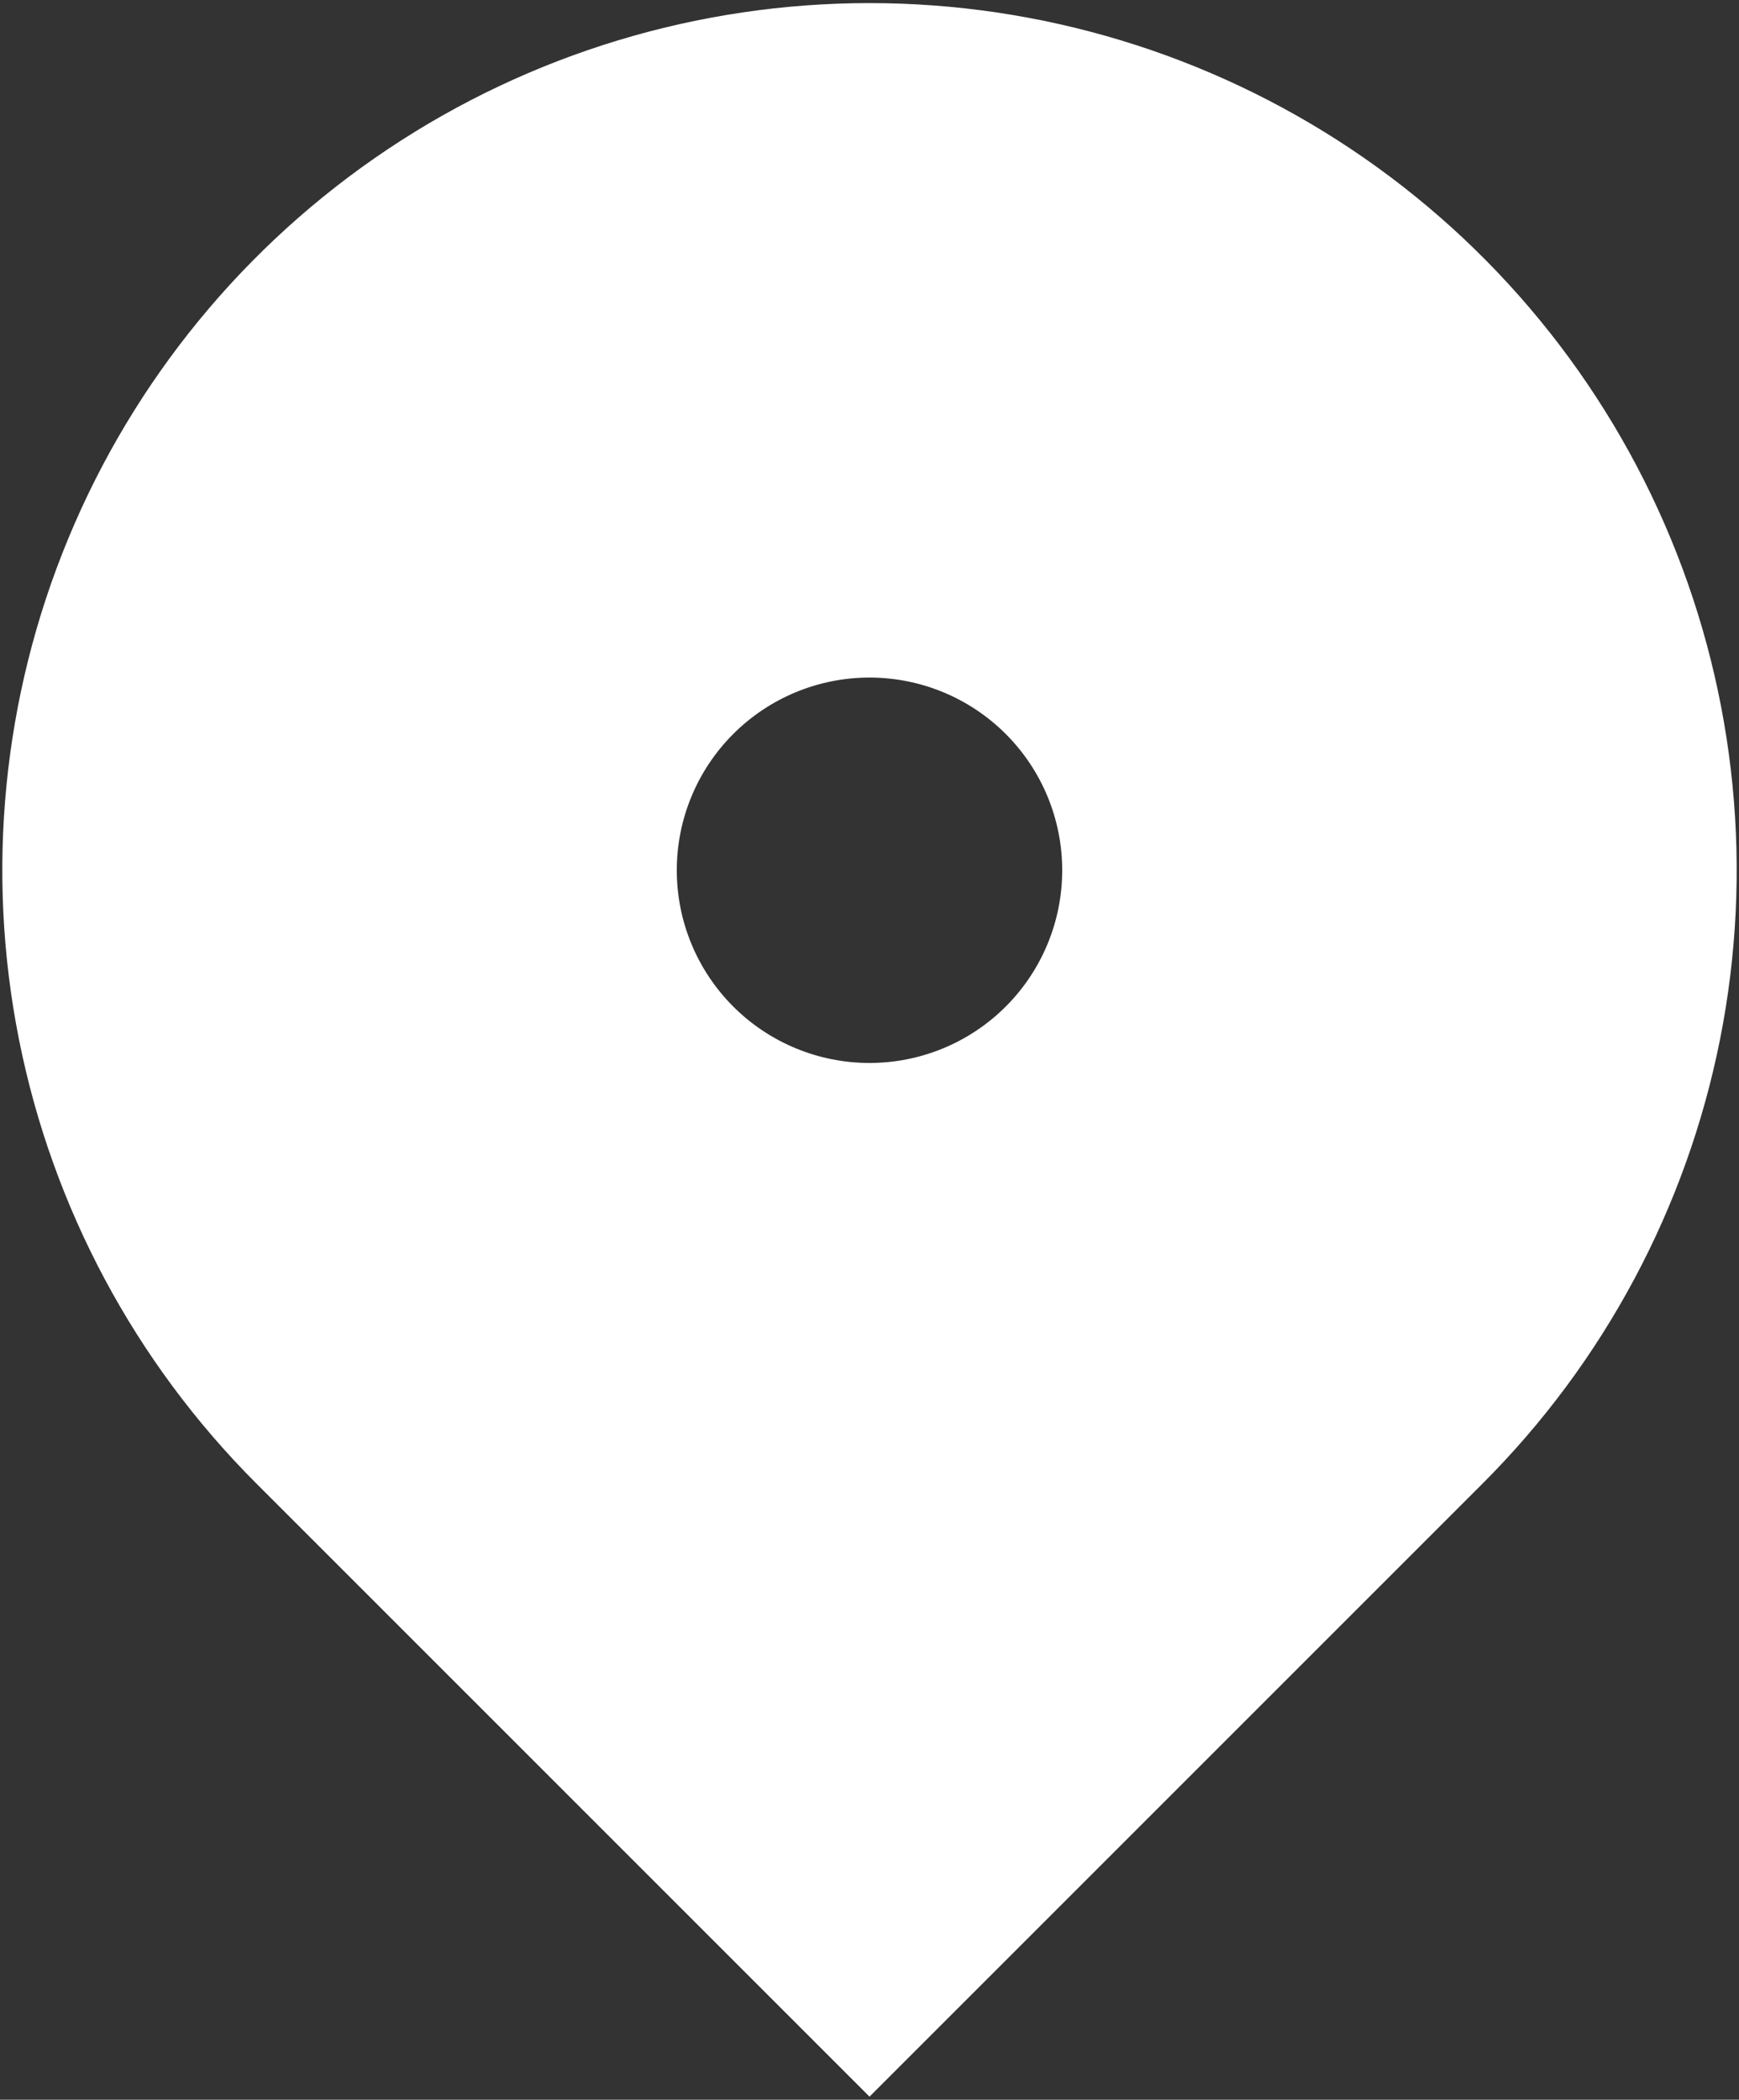 <svg width="376" height="454" viewBox="0 0 376 454" fill="none" xmlns="http://www.w3.org/2000/svg">
<rect x="0" y="0" width="376" height="454" fill="#333333" stroke="none"/>
<path d="M320.583 320.75L188 453.333L55.417 320.75C29.195 294.528 11.337 261.118 4.103 224.747C-3.132 188.376 0.581 150.676 14.773 116.415C28.964 82.154 52.997 52.87 83.831 32.268C114.665 11.665 150.916 0.668 188 0.668C225.084 0.668 261.335 11.665 292.169 32.268C323.003 52.87 347.036 82.154 361.227 116.415C375.419 150.676 379.132 188.376 371.897 224.747C364.663 261.118 346.805 294.528 320.583 320.75ZM188 229.833C199.051 229.833 209.649 225.444 217.463 217.63C225.277 209.816 229.667 199.218 229.667 188.167C229.667 177.116 225.277 166.518 217.463 158.704C209.649 150.89 199.051 146.5 188 146.5C176.949 146.5 166.351 150.89 158.537 158.704C150.723 166.518 146.333 177.116 146.333 188.167C146.333 199.218 150.723 209.816 158.537 217.63C166.351 225.444 176.949 229.833 188 229.833Z" fill="white"/>
</svg>
